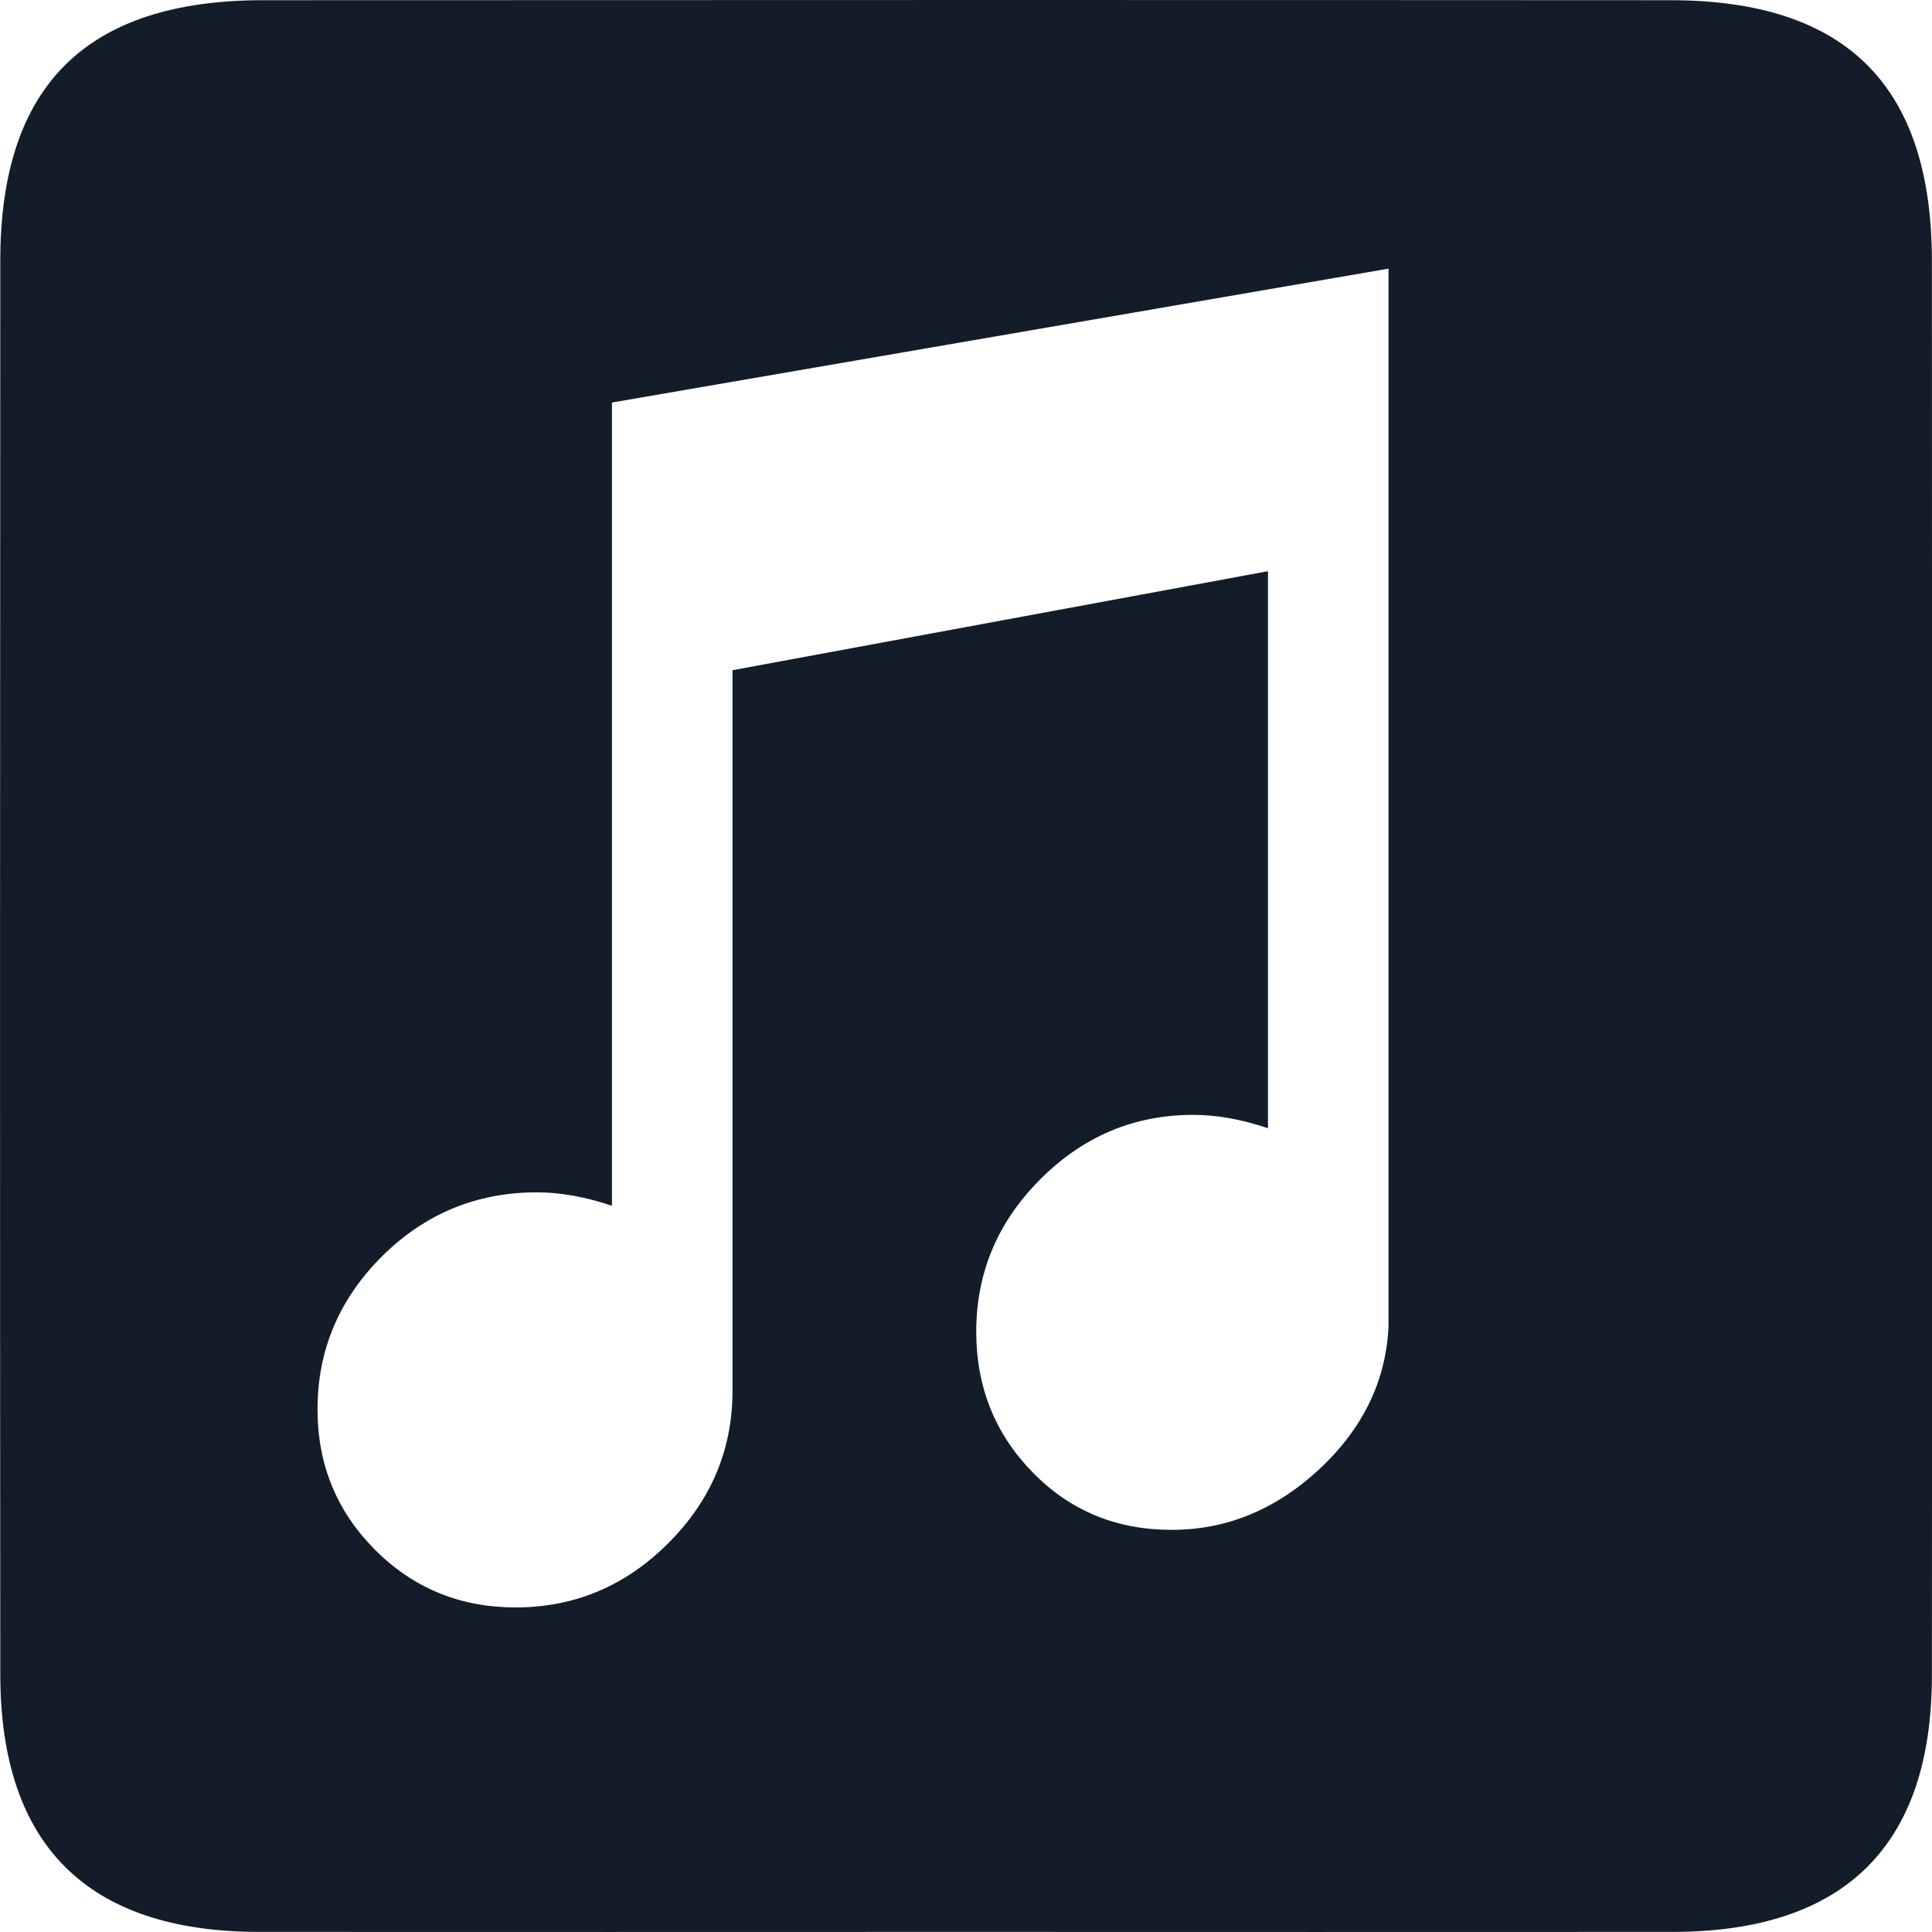 <?xml version="1.0" encoding="utf-8"?>
<!-- Generator: Adobe Illustrator 16.0.0, SVG Export Plug-In . SVG Version: 6.00 Build 0)  -->
<!DOCTYPE svg PUBLIC "-//W3C//DTD SVG 1.1//EN" "http://www.w3.org/Graphics/SVG/1.1/DTD/svg11.dtd">
<svg version="1.1" id="Layer_1" xmlns="http://www.w3.org/2000/svg" xmlns:xlink="http://www.w3.org/1999/xlink" x="0px" y="0px"
	 width="20px" height="20px" viewBox="0 0 20 20" enable-background="new 0 0 20 20" xml:space="preserve">
<path fill="#131D29" d="M17.292,0.002C12.435-0.001,7.579,0,2.723,0.002c-1.828,0.001-2.719,0.882-2.72,2.692
	c-0.003,4.88-0.004,9.76,0,14.64c0.001,1.768,0.904,2.663,2.675,2.665c2.416,0.002,4.832,0,7.248,0c2.464,0,4.928,0.002,7.391,0
	c1.779-0.002,2.682-0.894,2.682-2.656c0.004-4.88,0.002-9.759,0-14.639C19.999,0.887,19.113,0.003,17.292,0.002z M14.375,13.702
	c-0.019,0.573-0.255,1.071-0.707,1.497c-0.453,0.425-0.966,0.638-1.538,0.638c-0.574,0-1.053-0.198-1.441-0.596
	s-0.583-0.883-0.583-1.455c0-0.61,0.221-1.137,0.666-1.581c0.443-0.443,0.97-0.664,1.58-0.664c0.239,0,0.498,0.045,0.774,0.138
	V5.913L7.583,6.938v7.457c0,0.611-0.222,1.138-0.665,1.58c-0.443,0.443-0.97,0.665-1.58,0.665c-0.572,0-1.058-0.198-1.455-0.596
	s-0.596-0.882-0.596-1.454c0-0.611,0.221-1.138,0.665-1.582c0.444-0.442,0.979-0.665,1.607-0.665c0.24,0,0.499,0.046,0.776,0.139
	V4.167l8.039-1.386V13.702z"/>
</svg>
